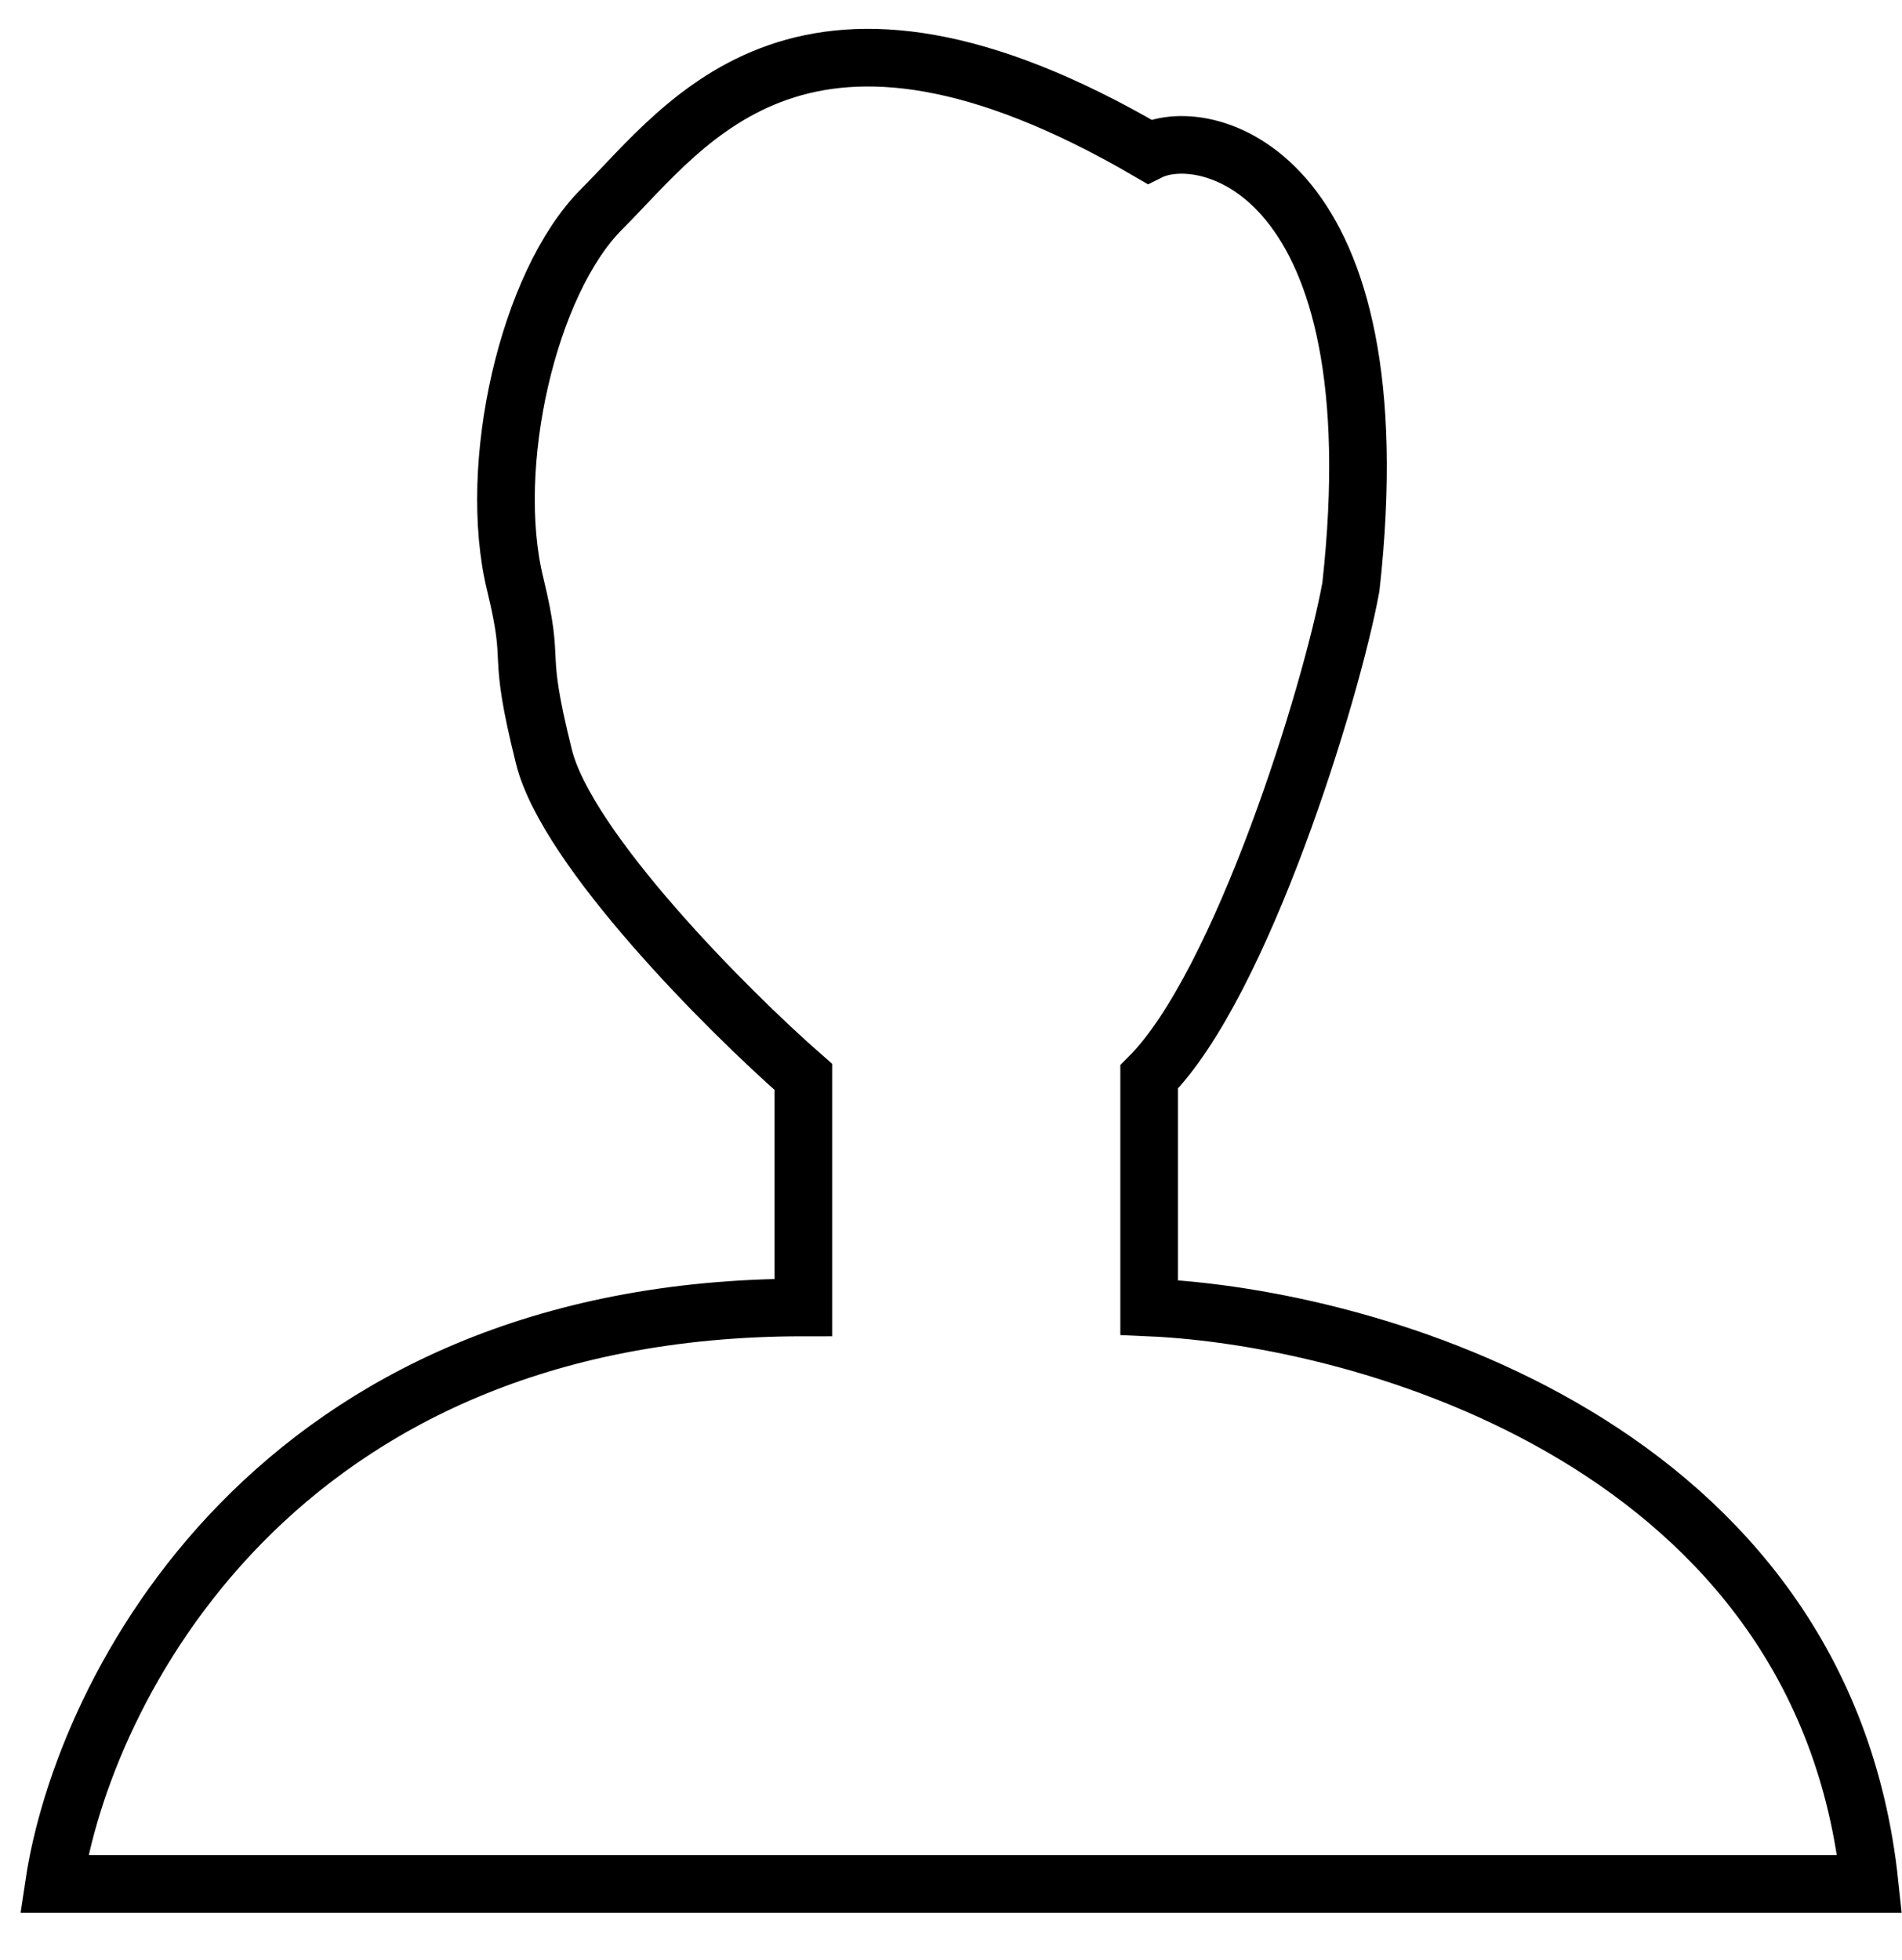<svg width="33" height="34" viewBox="0 0 33 34" fill="none" xmlns="http://www.w3.org/2000/svg">
<path d="M13.938 18.683V22.683C4.737 22.683 1.438 29.35 0.938 32.683H32.438C31.637 25.083 23.771 22.849 19.938 22.683V18.683C21.538 17.083 23.104 12.016 23.438 10.183C24.238 2.983 20.938 2.131 19.938 2.63C13.938 -0.869 11.938 2.13 10.438 3.63C9.163 4.905 8.438 8.078 8.938 10.13C9.312 11.666 8.938 11.13 9.438 13.13C9.838 14.73 12.604 17.516 13.938 18.683Z" stroke="black"/>
</svg>
